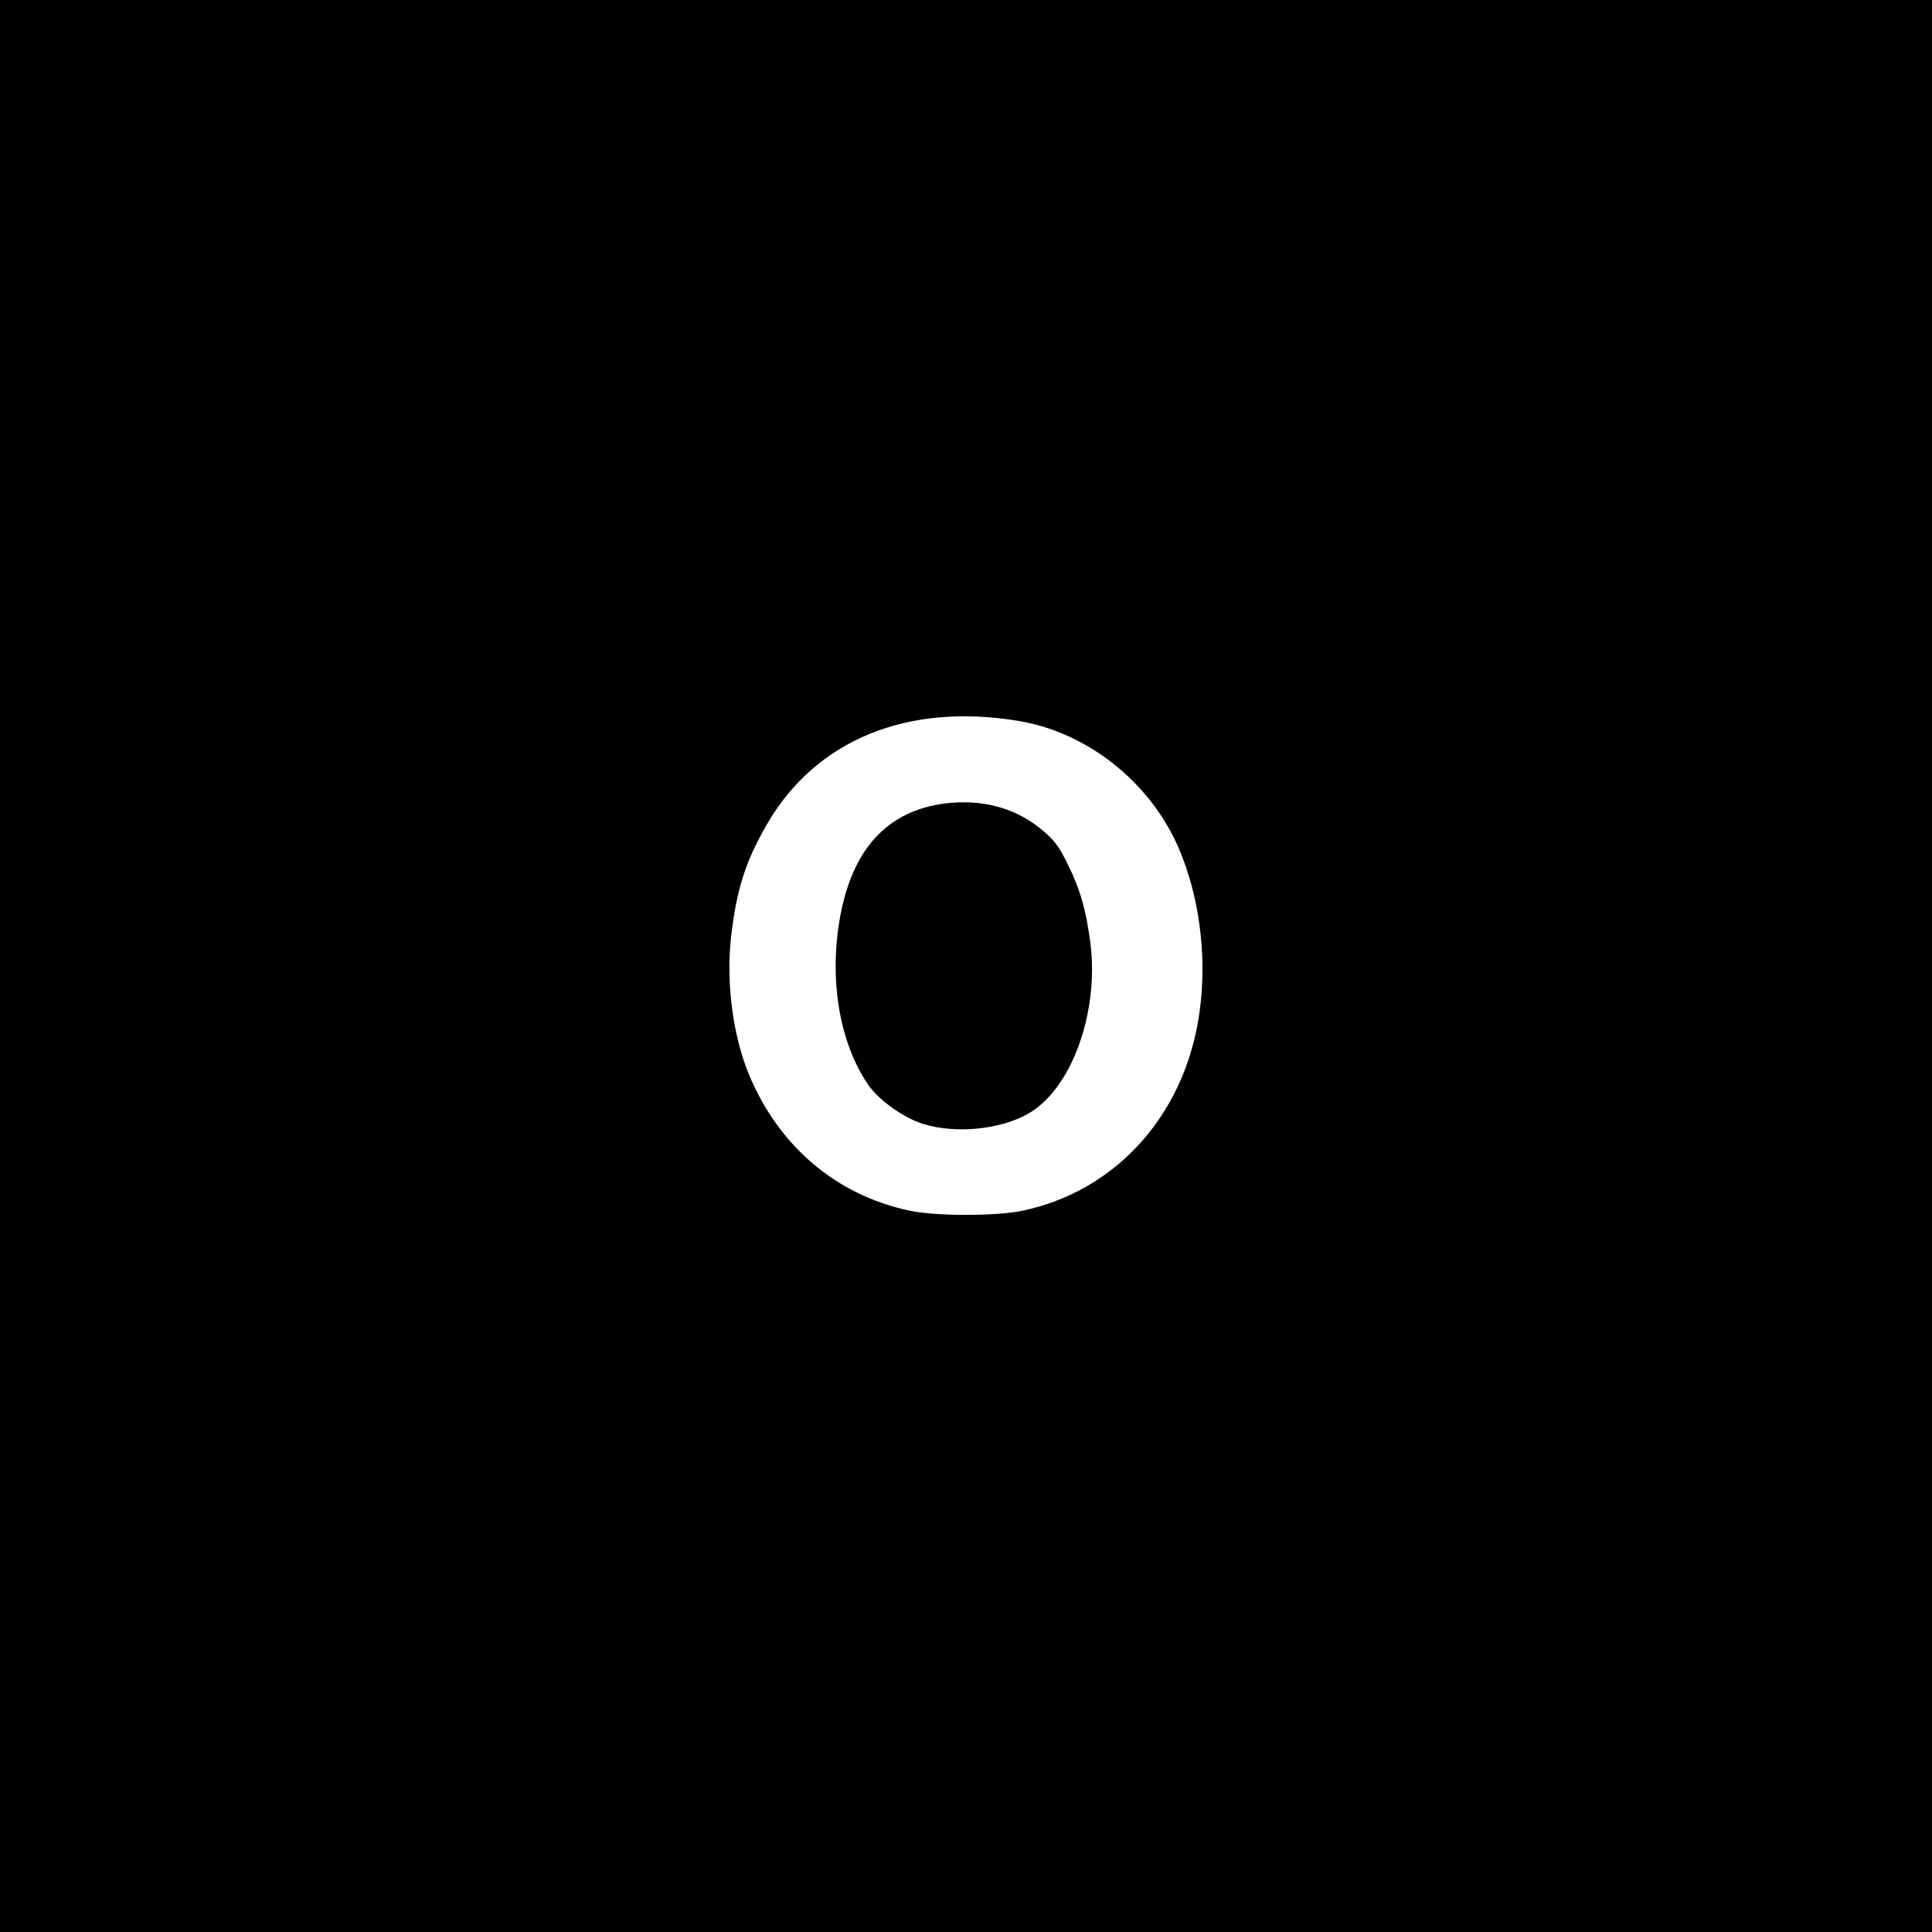 <?xml version="1.0" standalone="no"?>
<!DOCTYPE svg PUBLIC "-//W3C//DTD SVG 20010904//EN"
 "http://www.w3.org/TR/2001/REC-SVG-20010904/DTD/svg10.dtd">
<svg version="1.0" xmlns="http://www.w3.org/2000/svg"
 width="700pt" height="700pt" viewBox="0 0 700 700"
 preserveAspectRatio="xMidYMid meet">
<g transform="translate(0,700) scale(0.1,-0.1)"
fill="#000000" stroke="none">
<path d="M0 3500 l0 -3500 3500 0 3500 0 0 3500 0 3500 -3500 0 -3500 0 0
-3500z m3690 888 c248 -41 474 -219 578 -455 93 -212 115 -485 56 -712 -81
-312 -313 -542 -616 -607 -97 -21 -318 -21 -415 0 -264 57 -471 233 -579 492
-58 139 -83 329 -66 492 20 178 52 279 131 416 177 305 508 441 911 374z"/>
<path d="M3425 4089 c-201 -25 -327 -154 -376 -385 -49 -233 -12 -478 98 -636
37 -54 127 -118 197 -140 118 -37 282 -21 383 38 155 89 255 364 224 615 -16
122 -36 193 -82 287 -33 68 -51 91 -102 132 -93 74 -210 105 -342 89z"/>
</g>
</svg>
